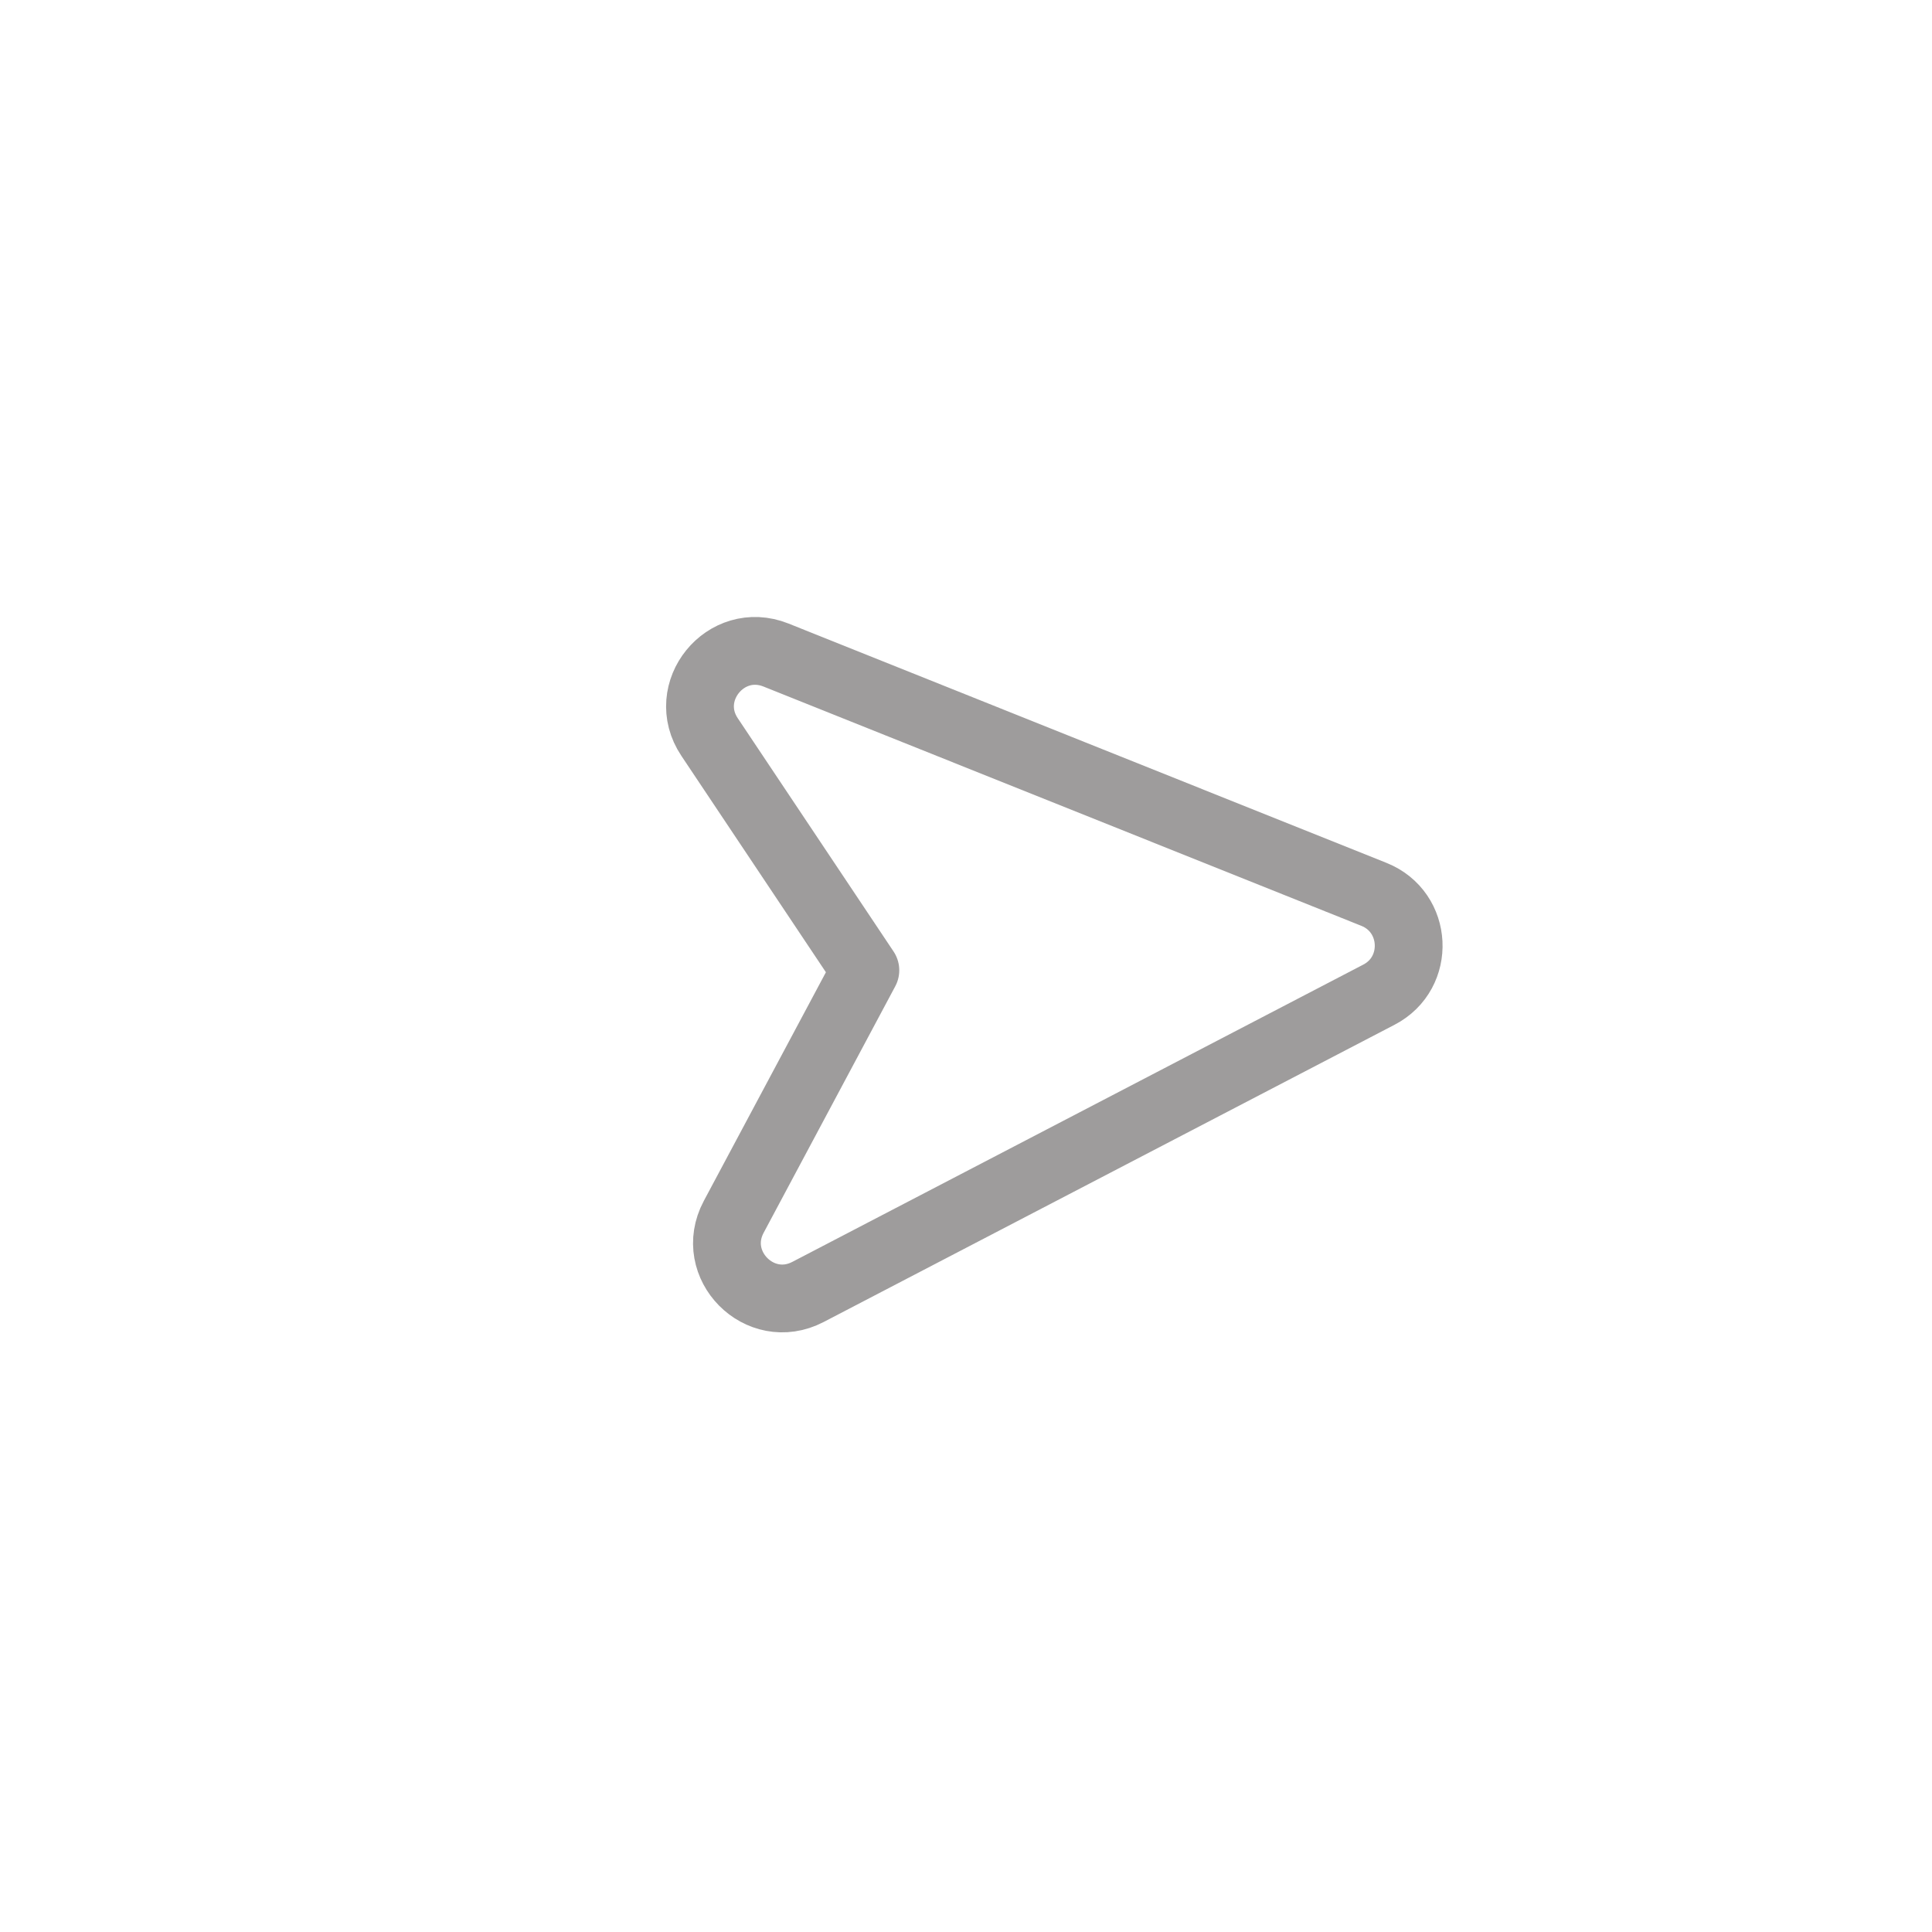 <svg width="57" height="57" viewBox="0 0 57 57" fill="none" xmlns="http://www.w3.org/2000/svg">
<path fill-rule="evenodd" clip-rule="evenodd" d="M23.837 38.117L40.683 29.346C41.919 28.703 41.83 26.905 40.536 26.387L22.895 19.326C21.408 18.732 20.045 20.413 20.934 21.744L25.531 28.627L21.646 35.903C20.893 37.316 22.416 38.856 23.837 38.117V38.117Z" stroke="#9E9C9C" stroke-width="2" stroke-linecap="round" stroke-linejoin="round"/>
</svg>
